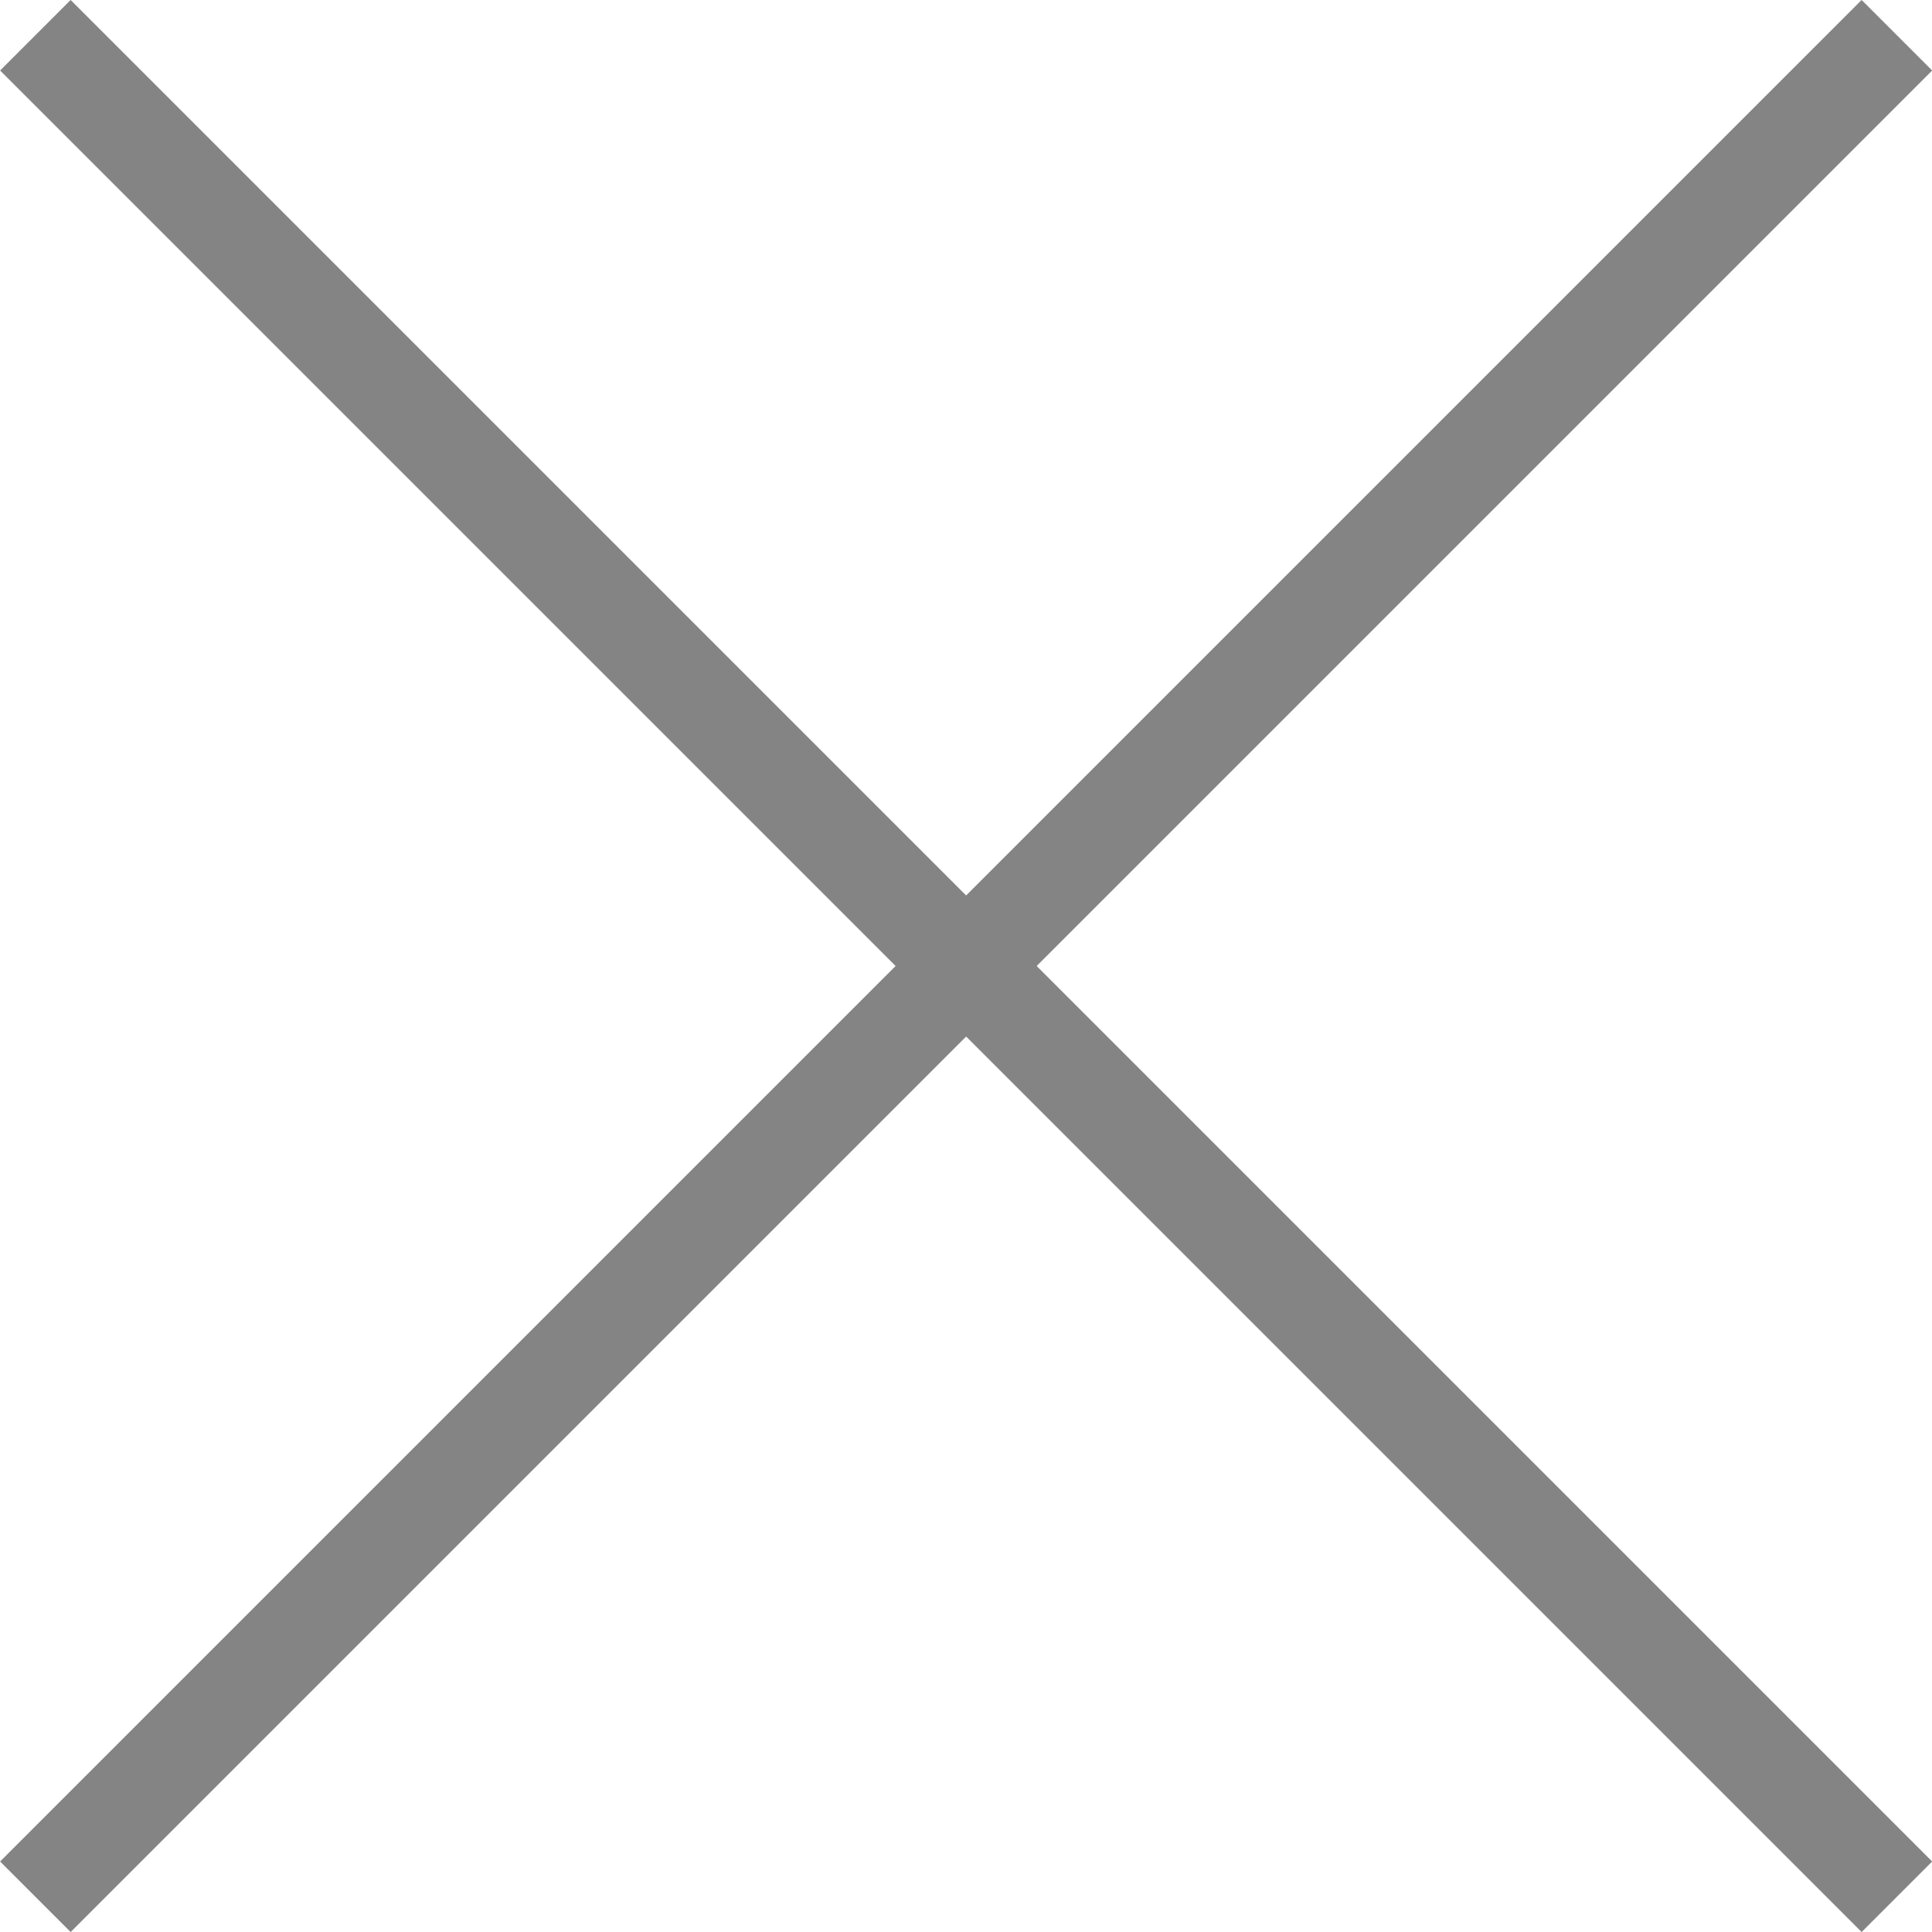 <svg xmlns="http://www.w3.org/2000/svg" width="14.53" height="14.53" viewBox="0 0 14.53 14.53">
  <g id="Group_42253" data-name="Group 42253" transform="translate(-18.593 -16.536)">
    <line id="Line_50" data-name="Line 50" x1="14" y2="14" transform="translate(18.859 16.801)" fill="none" stroke="#848484" stroke-width="0.75"/>
    <line id="Line_51" data-name="Line 51" x2="14" y2="14" transform="translate(18.859 16.801)" fill="none" stroke="#848484" stroke-width="0.75"/>
  </g>
</svg>
